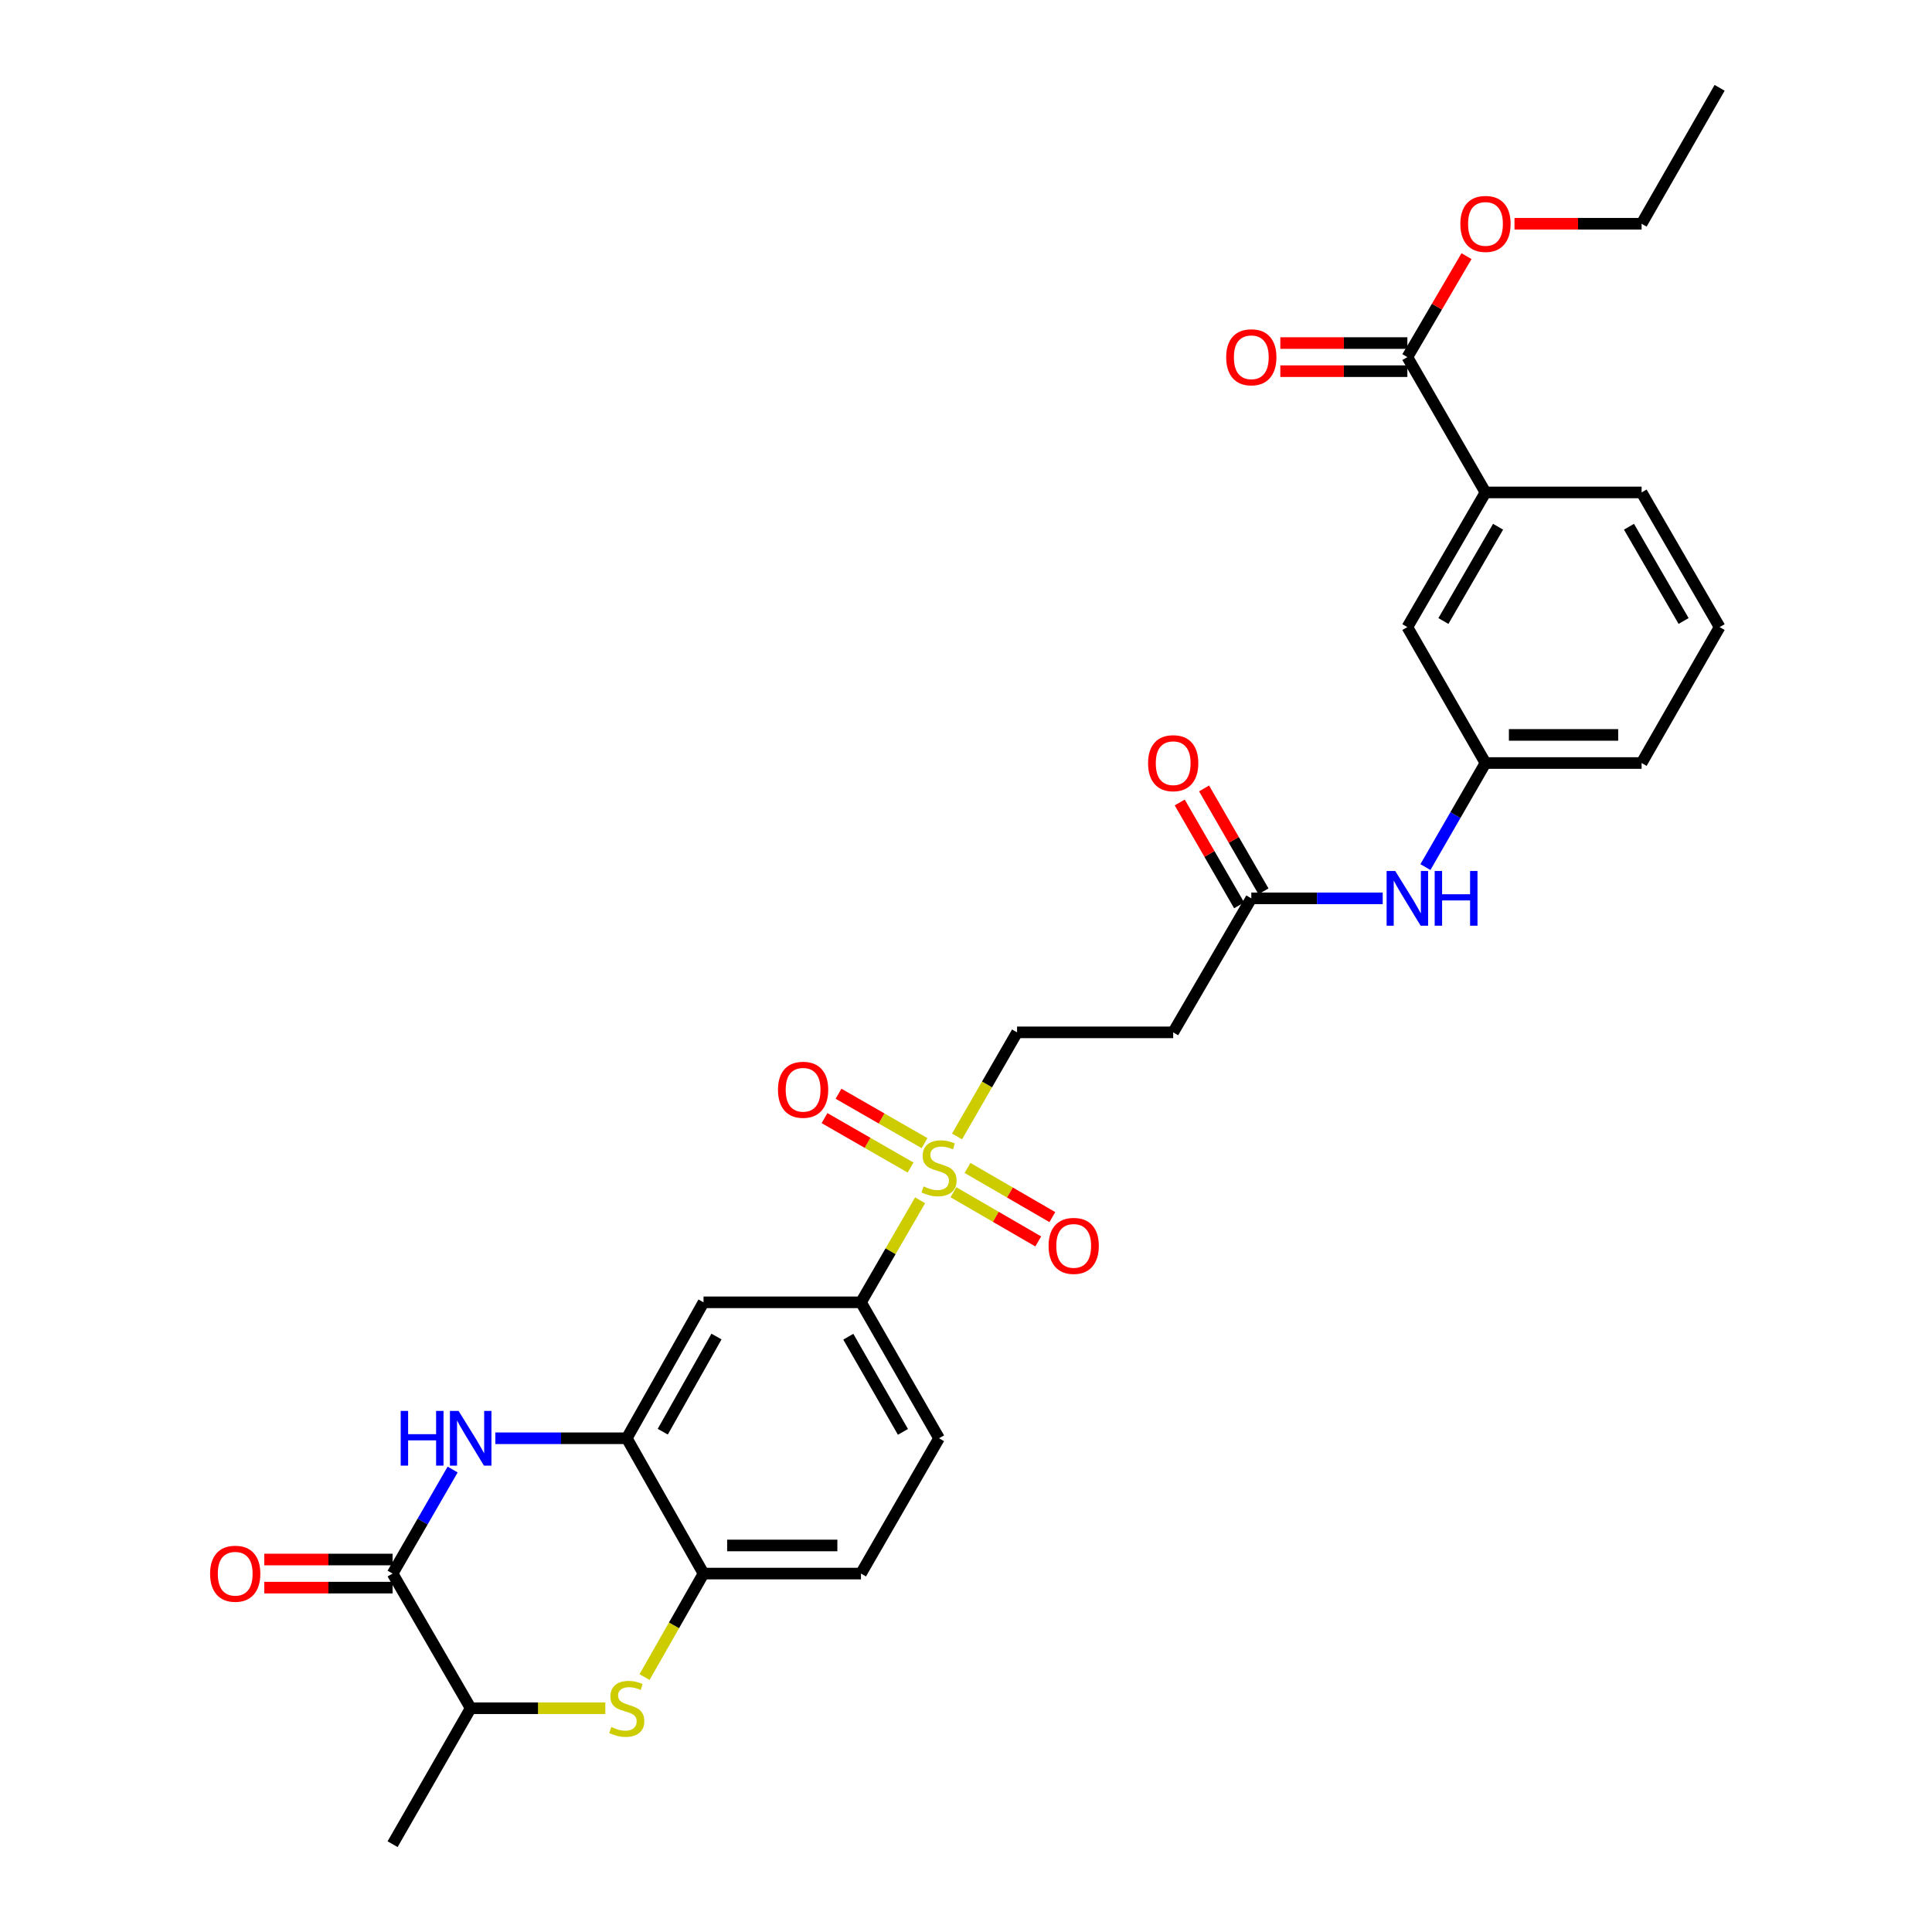 <?xml version='1.0' encoding='iso-8859-1'?>
<svg version='1.1' baseProfile='full'
              xmlns='http://www.w3.org/2000/svg'
                      xmlns:rdkit='http://www.rdkit.org/xml'
                      xmlns:xlink='http://www.w3.org/1999/xlink'
                  xml:space='preserve'
width='1000px' height='1000px' viewBox='0 0 1000 1000'>
<!-- END OF HEADER -->
<rect style='opacity:1.0;fill:#FFFFFF;stroke:none' width='1000' height='1000' x='0' y='0'> </rect>
<path class='bond-4' d='M 476.248,621.273 L 460.944,647.677' style='fill:none;fill-rule:evenodd;stroke:#CCCC00;stroke-width:6px;stroke-linecap:butt;stroke-linejoin:miter;stroke-opacity:1' />
<path class='bond-4' d='M 460.944,647.677 L 445.64,674.081' style='fill:none;fill-rule:evenodd;stroke:#000000;stroke-width:6px;stroke-linecap:butt;stroke-linejoin:miter;stroke-opacity:1' />
<path class='bond-10' d='M 495.35,588.238 L 510.891,561.292' style='fill:none;fill-rule:evenodd;stroke:#CCCC00;stroke-width:6px;stroke-linecap:butt;stroke-linejoin:miter;stroke-opacity:1' />
<path class='bond-10' d='M 510.891,561.292 L 526.432,534.346' style='fill:none;fill-rule:evenodd;stroke:#000000;stroke-width:6px;stroke-linecap:butt;stroke-linejoin:miter;stroke-opacity:1' />
<path class='bond-13' d='M 478.555,591.692 L 456.285,578.904' style='fill:none;fill-rule:evenodd;stroke:#CCCC00;stroke-width:6px;stroke-linecap:butt;stroke-linejoin:miter;stroke-opacity:1' />
<path class='bond-13' d='M 456.285,578.904 L 434.015,566.116' style='fill:none;fill-rule:evenodd;stroke:#FF0000;stroke-width:6px;stroke-linecap:butt;stroke-linejoin:miter;stroke-opacity:1' />
<path class='bond-13' d='M 471.31,604.309 L 449.039,591.521' style='fill:none;fill-rule:evenodd;stroke:#CCCC00;stroke-width:6px;stroke-linecap:butt;stroke-linejoin:miter;stroke-opacity:1' />
<path class='bond-13' d='M 449.039,591.521 L 426.769,578.733' style='fill:none;fill-rule:evenodd;stroke:#FF0000;stroke-width:6px;stroke-linecap:butt;stroke-linejoin:miter;stroke-opacity:1' />
<path class='bond-14' d='M 493.486,617.104 L 515.443,629.834' style='fill:none;fill-rule:evenodd;stroke:#CCCC00;stroke-width:6px;stroke-linecap:butt;stroke-linejoin:miter;stroke-opacity:1' />
<path class='bond-14' d='M 515.443,629.834 L 537.4,642.563' style='fill:none;fill-rule:evenodd;stroke:#FF0000;stroke-width:6px;stroke-linecap:butt;stroke-linejoin:miter;stroke-opacity:1' />
<path class='bond-14' d='M 500.783,604.517 L 522.74,617.246' style='fill:none;fill-rule:evenodd;stroke:#CCCC00;stroke-width:6px;stroke-linecap:butt;stroke-linejoin:miter;stroke-opacity:1' />
<path class='bond-14' d='M 522.74,617.246 L 544.697,629.975' style='fill:none;fill-rule:evenodd;stroke:#FF0000;stroke-width:6px;stroke-linecap:butt;stroke-linejoin:miter;stroke-opacity:1' />
<path class='bond-0' d='M 256.384,744.446 L 290.4,744.446' style='fill:none;fill-rule:evenodd;stroke:#0000FF;stroke-width:6px;stroke-linecap:butt;stroke-linejoin:miter;stroke-opacity:1' />
<path class='bond-0' d='M 290.4,744.446 L 324.416,744.446' style='fill:none;fill-rule:evenodd;stroke:#000000;stroke-width:6px;stroke-linecap:butt;stroke-linejoin:miter;stroke-opacity:1' />
<path class='bond-1' d='M 234.285,760.627 L 218.746,787.553' style='fill:none;fill-rule:evenodd;stroke:#0000FF;stroke-width:6px;stroke-linecap:butt;stroke-linejoin:miter;stroke-opacity:1' />
<path class='bond-1' d='M 218.746,787.553 L 203.208,814.479' style='fill:none;fill-rule:evenodd;stroke:#000000;stroke-width:6px;stroke-linecap:butt;stroke-linejoin:miter;stroke-opacity:1' />
<path class='bond-16' d='M 203.208,807.204 L 169.994,807.204' style='fill:none;fill-rule:evenodd;stroke:#000000;stroke-width:6px;stroke-linecap:butt;stroke-linejoin:miter;stroke-opacity:1' />
<path class='bond-16' d='M 169.994,807.204 L 136.781,807.204' style='fill:none;fill-rule:evenodd;stroke:#FF0000;stroke-width:6px;stroke-linecap:butt;stroke-linejoin:miter;stroke-opacity:1' />
<path class='bond-16' d='M 203.208,821.754 L 169.994,821.754' style='fill:none;fill-rule:evenodd;stroke:#000000;stroke-width:6px;stroke-linecap:butt;stroke-linejoin:miter;stroke-opacity:1' />
<path class='bond-16' d='M 169.994,821.754 L 136.781,821.754' style='fill:none;fill-rule:evenodd;stroke:#FF0000;stroke-width:6px;stroke-linecap:butt;stroke-linejoin:miter;stroke-opacity:1' />
<path class='bond-31' d='M 203.208,814.479 L 243.624,884.181' style='fill:none;fill-rule:evenodd;stroke:#000000;stroke-width:6px;stroke-linecap:butt;stroke-linejoin:miter;stroke-opacity:1' />
<path class='bond-2' d='M 333.607,868.055 L 348.876,841.267' style='fill:none;fill-rule:evenodd;stroke:#CCCC00;stroke-width:6px;stroke-linecap:butt;stroke-linejoin:miter;stroke-opacity:1' />
<path class='bond-2' d='M 348.876,841.267 L 364.145,814.479' style='fill:none;fill-rule:evenodd;stroke:#000000;stroke-width:6px;stroke-linecap:butt;stroke-linejoin:miter;stroke-opacity:1' />
<path class='bond-7' d='M 313.316,884.181 L 278.47,884.181' style='fill:none;fill-rule:evenodd;stroke:#CCCC00;stroke-width:6px;stroke-linecap:butt;stroke-linejoin:miter;stroke-opacity:1' />
<path class='bond-7' d='M 278.47,884.181 L 243.624,884.181' style='fill:none;fill-rule:evenodd;stroke:#000000;stroke-width:6px;stroke-linecap:butt;stroke-linejoin:miter;stroke-opacity:1' />
<path class='bond-3' d='M 324.416,744.446 L 364.145,674.081' style='fill:none;fill-rule:evenodd;stroke:#000000;stroke-width:6px;stroke-linecap:butt;stroke-linejoin:miter;stroke-opacity:1' />
<path class='bond-3' d='M 343.045,741.044 L 370.855,691.789' style='fill:none;fill-rule:evenodd;stroke:#000000;stroke-width:6px;stroke-linecap:butt;stroke-linejoin:miter;stroke-opacity:1' />
<path class='bond-30' d='M 324.416,744.446 L 364.145,814.479' style='fill:none;fill-rule:evenodd;stroke:#000000;stroke-width:6px;stroke-linecap:butt;stroke-linejoin:miter;stroke-opacity:1' />
<path class='bond-6' d='M 445.64,674.081 L 364.145,674.081' style='fill:none;fill-rule:evenodd;stroke:#000000;stroke-width:6px;stroke-linecap:butt;stroke-linejoin:miter;stroke-opacity:1' />
<path class='bond-21' d='M 445.64,674.081 L 486.04,744.446' style='fill:none;fill-rule:evenodd;stroke:#000000;stroke-width:6px;stroke-linecap:butt;stroke-linejoin:miter;stroke-opacity:1' />
<path class='bond-21' d='M 439.082,691.88 L 467.362,741.136' style='fill:none;fill-rule:evenodd;stroke:#000000;stroke-width:6px;stroke-linecap:butt;stroke-linejoin:miter;stroke-opacity:1' />
<path class='bond-5' d='M 364.145,814.479 L 445.64,814.479' style='fill:none;fill-rule:evenodd;stroke:#000000;stroke-width:6px;stroke-linecap:butt;stroke-linejoin:miter;stroke-opacity:1' />
<path class='bond-5' d='M 376.369,799.929 L 433.416,799.929' style='fill:none;fill-rule:evenodd;stroke:#000000;stroke-width:6px;stroke-linecap:butt;stroke-linejoin:miter;stroke-opacity:1' />
<path class='bond-26' d='M 243.624,884.181 L 203.208,954.545' style='fill:none;fill-rule:evenodd;stroke:#000000;stroke-width:6px;stroke-linecap:butt;stroke-linejoin:miter;stroke-opacity:1' />
<path class='bond-8' d='M 728.449,184.842 L 768.881,254.883' style='fill:none;fill-rule:evenodd;stroke:#000000;stroke-width:6px;stroke-linecap:butt;stroke-linejoin:miter;stroke-opacity:1' />
<path class='bond-19' d='M 728.449,177.567 L 695.571,177.567' style='fill:none;fill-rule:evenodd;stroke:#000000;stroke-width:6px;stroke-linecap:butt;stroke-linejoin:miter;stroke-opacity:1' />
<path class='bond-19' d='M 695.571,177.567 L 662.693,177.567' style='fill:none;fill-rule:evenodd;stroke:#FF0000;stroke-width:6px;stroke-linecap:butt;stroke-linejoin:miter;stroke-opacity:1' />
<path class='bond-19' d='M 728.449,192.117 L 695.571,192.117' style='fill:none;fill-rule:evenodd;stroke:#000000;stroke-width:6px;stroke-linecap:butt;stroke-linejoin:miter;stroke-opacity:1' />
<path class='bond-19' d='M 695.571,192.117 L 662.693,192.117' style='fill:none;fill-rule:evenodd;stroke:#FF0000;stroke-width:6px;stroke-linecap:butt;stroke-linejoin:miter;stroke-opacity:1' />
<path class='bond-23' d='M 728.449,184.842 L 743.756,158.711' style='fill:none;fill-rule:evenodd;stroke:#000000;stroke-width:6px;stroke-linecap:butt;stroke-linejoin:miter;stroke-opacity:1' />
<path class='bond-23' d='M 743.756,158.711 L 759.064,132.579' style='fill:none;fill-rule:evenodd;stroke:#FF0000;stroke-width:6px;stroke-linecap:butt;stroke-linejoin:miter;stroke-opacity:1' />
<path class='bond-9' d='M 647.673,464.983 L 607.241,534.346' style='fill:none;fill-rule:evenodd;stroke:#000000;stroke-width:6px;stroke-linecap:butt;stroke-linejoin:miter;stroke-opacity:1' />
<path class='bond-15' d='M 647.673,464.983 L 681.681,464.983' style='fill:none;fill-rule:evenodd;stroke:#000000;stroke-width:6px;stroke-linecap:butt;stroke-linejoin:miter;stroke-opacity:1' />
<path class='bond-15' d='M 681.681,464.983 L 715.69,464.983' style='fill:none;fill-rule:evenodd;stroke:#0000FF;stroke-width:6px;stroke-linecap:butt;stroke-linejoin:miter;stroke-opacity:1' />
<path class='bond-22' d='M 653.974,461.346 L 638.601,434.717' style='fill:none;fill-rule:evenodd;stroke:#000000;stroke-width:6px;stroke-linecap:butt;stroke-linejoin:miter;stroke-opacity:1' />
<path class='bond-22' d='M 638.601,434.717 L 623.229,408.087' style='fill:none;fill-rule:evenodd;stroke:#FF0000;stroke-width:6px;stroke-linecap:butt;stroke-linejoin:miter;stroke-opacity:1' />
<path class='bond-22' d='M 641.373,468.62 L 626,441.991' style='fill:none;fill-rule:evenodd;stroke:#000000;stroke-width:6px;stroke-linecap:butt;stroke-linejoin:miter;stroke-opacity:1' />
<path class='bond-22' d='M 626,441.991 L 610.628,415.361' style='fill:none;fill-rule:evenodd;stroke:#FF0000;stroke-width:6px;stroke-linecap:butt;stroke-linejoin:miter;stroke-opacity:1' />
<path class='bond-11' d='M 526.432,534.346 L 607.241,534.346' style='fill:none;fill-rule:evenodd;stroke:#000000;stroke-width:6px;stroke-linecap:butt;stroke-linejoin:miter;stroke-opacity:1' />
<path class='bond-12' d='M 768.881,254.883 L 728.449,324.585' style='fill:none;fill-rule:evenodd;stroke:#000000;stroke-width:6px;stroke-linecap:butt;stroke-linejoin:miter;stroke-opacity:1' />
<path class='bond-12' d='M 775.402,272.639 L 747.1,321.431' style='fill:none;fill-rule:evenodd;stroke:#000000;stroke-width:6px;stroke-linecap:butt;stroke-linejoin:miter;stroke-opacity:1' />
<path class='bond-32' d='M 768.881,254.883 L 849.69,254.883' style='fill:none;fill-rule:evenodd;stroke:#000000;stroke-width:6px;stroke-linecap:butt;stroke-linejoin:miter;stroke-opacity:1' />
<path class='bond-18' d='M 737.79,448.802 L 753.336,421.872' style='fill:none;fill-rule:evenodd;stroke:#0000FF;stroke-width:6px;stroke-linecap:butt;stroke-linejoin:miter;stroke-opacity:1' />
<path class='bond-18' d='M 753.336,421.872 L 768.881,394.942' style='fill:none;fill-rule:evenodd;stroke:#000000;stroke-width:6px;stroke-linecap:butt;stroke-linejoin:miter;stroke-opacity:1' />
<path class='bond-17' d='M 728.449,324.585 L 768.881,394.942' style='fill:none;fill-rule:evenodd;stroke:#000000;stroke-width:6px;stroke-linecap:butt;stroke-linejoin:miter;stroke-opacity:1' />
<path class='bond-27' d='M 768.881,394.942 L 849.69,394.942' style='fill:none;fill-rule:evenodd;stroke:#000000;stroke-width:6px;stroke-linecap:butt;stroke-linejoin:miter;stroke-opacity:1' />
<path class='bond-27' d='M 781.003,380.392 L 837.569,380.392' style='fill:none;fill-rule:evenodd;stroke:#000000;stroke-width:6px;stroke-linecap:butt;stroke-linejoin:miter;stroke-opacity:1' />
<path class='bond-20' d='M 445.64,814.479 L 486.04,744.446' style='fill:none;fill-rule:evenodd;stroke:#000000;stroke-width:6px;stroke-linecap:butt;stroke-linejoin:miter;stroke-opacity:1' />
<path class='bond-28' d='M 783.902,115.819 L 816.796,115.819' style='fill:none;fill-rule:evenodd;stroke:#FF0000;stroke-width:6px;stroke-linecap:butt;stroke-linejoin:miter;stroke-opacity:1' />
<path class='bond-28' d='M 816.796,115.819 L 849.69,115.819' style='fill:none;fill-rule:evenodd;stroke:#000000;stroke-width:6px;stroke-linecap:butt;stroke-linejoin:miter;stroke-opacity:1' />
<path class='bond-24' d='M 849.69,254.883 L 890.074,324.585' style='fill:none;fill-rule:evenodd;stroke:#000000;stroke-width:6px;stroke-linecap:butt;stroke-linejoin:miter;stroke-opacity:1' />
<path class='bond-24' d='M 843.158,272.633 L 871.427,321.424' style='fill:none;fill-rule:evenodd;stroke:#000000;stroke-width:6px;stroke-linecap:butt;stroke-linejoin:miter;stroke-opacity:1' />
<path class='bond-25' d='M 890.074,324.585 L 849.69,394.942' style='fill:none;fill-rule:evenodd;stroke:#000000;stroke-width:6px;stroke-linecap:butt;stroke-linejoin:miter;stroke-opacity:1' />
<path class='bond-29' d='M 849.69,115.819 L 890.074,45.455' style='fill:none;fill-rule:evenodd;stroke:#000000;stroke-width:6px;stroke-linecap:butt;stroke-linejoin:miter;stroke-opacity:1' />
<path  class='atom-0' d='M 478.04 614.099
Q 478.36 614.219, 479.68 614.779
Q 481 615.339, 482.44 615.699
Q 483.92 616.019, 485.36 616.019
Q 488.04 616.019, 489.6 614.739
Q 491.16 613.419, 491.16 611.139
Q 491.16 609.579, 490.36 608.619
Q 489.6 607.659, 488.4 607.139
Q 487.2 606.619, 485.2 606.019
Q 482.68 605.259, 481.16 604.539
Q 479.68 603.819, 478.6 602.299
Q 477.56 600.779, 477.56 598.219
Q 477.56 594.659, 479.96 592.459
Q 482.4 590.259, 487.2 590.259
Q 490.48 590.259, 494.2 591.819
L 493.28 594.899
Q 489.88 593.499, 487.32 593.499
Q 484.56 593.499, 483.04 594.659
Q 481.52 595.779, 481.56 597.739
Q 481.56 599.259, 482.32 600.179
Q 483.12 601.099, 484.24 601.619
Q 485.4 602.139, 487.32 602.739
Q 489.88 603.539, 491.4 604.339
Q 492.92 605.139, 494 606.779
Q 495.12 608.379, 495.12 611.139
Q 495.12 615.059, 492.48 617.179
Q 489.88 619.259, 485.52 619.259
Q 483 619.259, 481.08 618.699
Q 479.2 618.179, 476.96 617.259
L 478.04 614.099
' fill='#CCCC00'/>
<path  class='atom-1' d='M 207.404 730.286
L 211.244 730.286
L 211.244 742.326
L 225.724 742.326
L 225.724 730.286
L 229.564 730.286
L 229.564 758.606
L 225.724 758.606
L 225.724 745.526
L 211.244 745.526
L 211.244 758.606
L 207.404 758.606
L 207.404 730.286
' fill='#0000FF'/>
<path  class='atom-1' d='M 237.364 730.286
L 246.644 745.286
Q 247.564 746.766, 249.044 749.446
Q 250.524 752.126, 250.604 752.286
L 250.604 730.286
L 254.364 730.286
L 254.364 758.606
L 250.484 758.606
L 240.524 742.206
Q 239.364 740.286, 238.124 738.086
Q 236.924 735.886, 236.564 735.206
L 236.564 758.606
L 232.884 758.606
L 232.884 730.286
L 237.364 730.286
' fill='#0000FF'/>
<path  class='atom-3' d='M 316.416 893.901
Q 316.736 894.021, 318.056 894.581
Q 319.376 895.141, 320.816 895.501
Q 322.296 895.821, 323.736 895.821
Q 326.416 895.821, 327.976 894.541
Q 329.536 893.221, 329.536 890.941
Q 329.536 889.381, 328.736 888.421
Q 327.976 887.461, 326.776 886.941
Q 325.576 886.421, 323.576 885.821
Q 321.056 885.061, 319.536 884.341
Q 318.056 883.621, 316.976 882.101
Q 315.936 880.581, 315.936 878.021
Q 315.936 874.461, 318.336 872.261
Q 320.776 870.061, 325.576 870.061
Q 328.856 870.061, 332.576 871.621
L 331.656 874.701
Q 328.256 873.301, 325.696 873.301
Q 322.936 873.301, 321.416 874.461
Q 319.896 875.581, 319.936 877.541
Q 319.936 879.061, 320.696 879.981
Q 321.496 880.901, 322.616 881.421
Q 323.776 881.941, 325.696 882.541
Q 328.256 883.341, 329.776 884.141
Q 331.296 884.941, 332.376 886.581
Q 333.496 888.181, 333.496 890.941
Q 333.496 894.861, 330.856 896.981
Q 328.256 899.061, 323.896 899.061
Q 321.376 899.061, 319.456 898.501
Q 317.576 897.981, 315.336 897.061
L 316.416 893.901
' fill='#CCCC00'/>
<path  class='atom-14' d='M 402.684 564.059
Q 402.684 557.259, 406.044 553.459
Q 409.404 549.659, 415.684 549.659
Q 421.964 549.659, 425.324 553.459
Q 428.684 557.259, 428.684 564.059
Q 428.684 570.939, 425.284 574.859
Q 421.884 578.739, 415.684 578.739
Q 409.444 578.739, 406.044 574.859
Q 402.684 570.979, 402.684 564.059
M 415.684 575.539
Q 420.004 575.539, 422.324 572.659
Q 424.684 569.739, 424.684 564.059
Q 424.684 558.499, 422.324 555.699
Q 420.004 552.859, 415.684 552.859
Q 411.364 552.859, 409.004 555.659
Q 406.684 558.459, 406.684 564.059
Q 406.684 569.779, 409.004 572.659
Q 411.364 575.539, 415.684 575.539
' fill='#FF0000'/>
<path  class='atom-15' d='M 542.742 644.867
Q 542.742 638.067, 546.102 634.267
Q 549.462 630.467, 555.742 630.467
Q 562.022 630.467, 565.382 634.267
Q 568.742 638.067, 568.742 644.867
Q 568.742 651.747, 565.342 655.667
Q 561.942 659.547, 555.742 659.547
Q 549.502 659.547, 546.102 655.667
Q 542.742 651.787, 542.742 644.867
M 555.742 656.347
Q 560.062 656.347, 562.382 653.467
Q 564.742 650.547, 564.742 644.867
Q 564.742 639.307, 562.382 636.507
Q 560.062 633.667, 555.742 633.667
Q 551.422 633.667, 549.062 636.467
Q 546.742 639.267, 546.742 644.867
Q 546.742 650.587, 549.062 653.467
Q 551.422 656.347, 555.742 656.347
' fill='#FF0000'/>
<path  class='atom-16' d='M 722.189 450.823
L 731.469 465.823
Q 732.389 467.303, 733.869 469.983
Q 735.349 472.663, 735.429 472.823
L 735.429 450.823
L 739.189 450.823
L 739.189 479.143
L 735.309 479.143
L 725.349 462.743
Q 724.189 460.823, 722.949 458.623
Q 721.749 456.423, 721.389 455.743
L 721.389 479.143
L 717.709 479.143
L 717.709 450.823
L 722.189 450.823
' fill='#0000FF'/>
<path  class='atom-16' d='M 742.589 450.823
L 746.429 450.823
L 746.429 462.863
L 760.909 462.863
L 760.909 450.823
L 764.749 450.823
L 764.749 479.143
L 760.909 479.143
L 760.909 466.063
L 746.429 466.063
L 746.429 479.143
L 742.589 479.143
L 742.589 450.823
' fill='#0000FF'/>
<path  class='atom-17' d='M 108.745 814.559
Q 108.745 807.759, 112.105 803.959
Q 115.465 800.159, 121.745 800.159
Q 128.025 800.159, 131.385 803.959
Q 134.745 807.759, 134.745 814.559
Q 134.745 821.439, 131.345 825.359
Q 127.945 829.239, 121.745 829.239
Q 115.505 829.239, 112.105 825.359
Q 108.745 821.479, 108.745 814.559
M 121.745 826.039
Q 126.065 826.039, 128.385 823.159
Q 130.745 820.239, 130.745 814.559
Q 130.745 808.999, 128.385 806.199
Q 126.065 803.359, 121.745 803.359
Q 117.425 803.359, 115.065 806.159
Q 112.745 808.959, 112.745 814.559
Q 112.745 820.279, 115.065 823.159
Q 117.425 826.039, 121.745 826.039
' fill='#FF0000'/>
<path  class='atom-20' d='M 634.673 184.922
Q 634.673 178.122, 638.033 174.322
Q 641.393 170.522, 647.673 170.522
Q 653.953 170.522, 657.313 174.322
Q 660.673 178.122, 660.673 184.922
Q 660.673 191.802, 657.273 195.722
Q 653.873 199.602, 647.673 199.602
Q 641.433 199.602, 638.033 195.722
Q 634.673 191.842, 634.673 184.922
M 647.673 196.402
Q 651.993 196.402, 654.313 193.522
Q 656.673 190.602, 656.673 184.922
Q 656.673 179.362, 654.313 176.562
Q 651.993 173.722, 647.673 173.722
Q 643.353 173.722, 640.993 176.522
Q 638.673 179.322, 638.673 184.922
Q 638.673 190.642, 640.993 193.522
Q 643.353 196.402, 647.673 196.402
' fill='#FF0000'/>
<path  class='atom-23' d='M 594.241 395.022
Q 594.241 388.222, 597.601 384.422
Q 600.961 380.622, 607.241 380.622
Q 613.521 380.622, 616.881 384.422
Q 620.241 388.222, 620.241 395.022
Q 620.241 401.902, 616.841 405.822
Q 613.441 409.702, 607.241 409.702
Q 601.001 409.702, 597.601 405.822
Q 594.241 401.942, 594.241 395.022
M 607.241 406.502
Q 611.561 406.502, 613.881 403.622
Q 616.241 400.702, 616.241 395.022
Q 616.241 389.462, 613.881 386.662
Q 611.561 383.822, 607.241 383.822
Q 602.921 383.822, 600.561 386.622
Q 598.241 389.422, 598.241 395.022
Q 598.241 400.742, 600.561 403.622
Q 602.921 406.502, 607.241 406.502
' fill='#FF0000'/>
<path  class='atom-24' d='M 755.881 115.899
Q 755.881 109.099, 759.241 105.299
Q 762.601 101.499, 768.881 101.499
Q 775.161 101.499, 778.521 105.299
Q 781.881 109.099, 781.881 115.899
Q 781.881 122.779, 778.481 126.699
Q 775.081 130.579, 768.881 130.579
Q 762.641 130.579, 759.241 126.699
Q 755.881 122.819, 755.881 115.899
M 768.881 127.379
Q 773.201 127.379, 775.521 124.499
Q 777.881 121.579, 777.881 115.899
Q 777.881 110.339, 775.521 107.539
Q 773.201 104.699, 768.881 104.699
Q 764.561 104.699, 762.201 107.499
Q 759.881 110.299, 759.881 115.899
Q 759.881 121.619, 762.201 124.499
Q 764.561 127.379, 768.881 127.379
' fill='#FF0000'/>
</svg>
